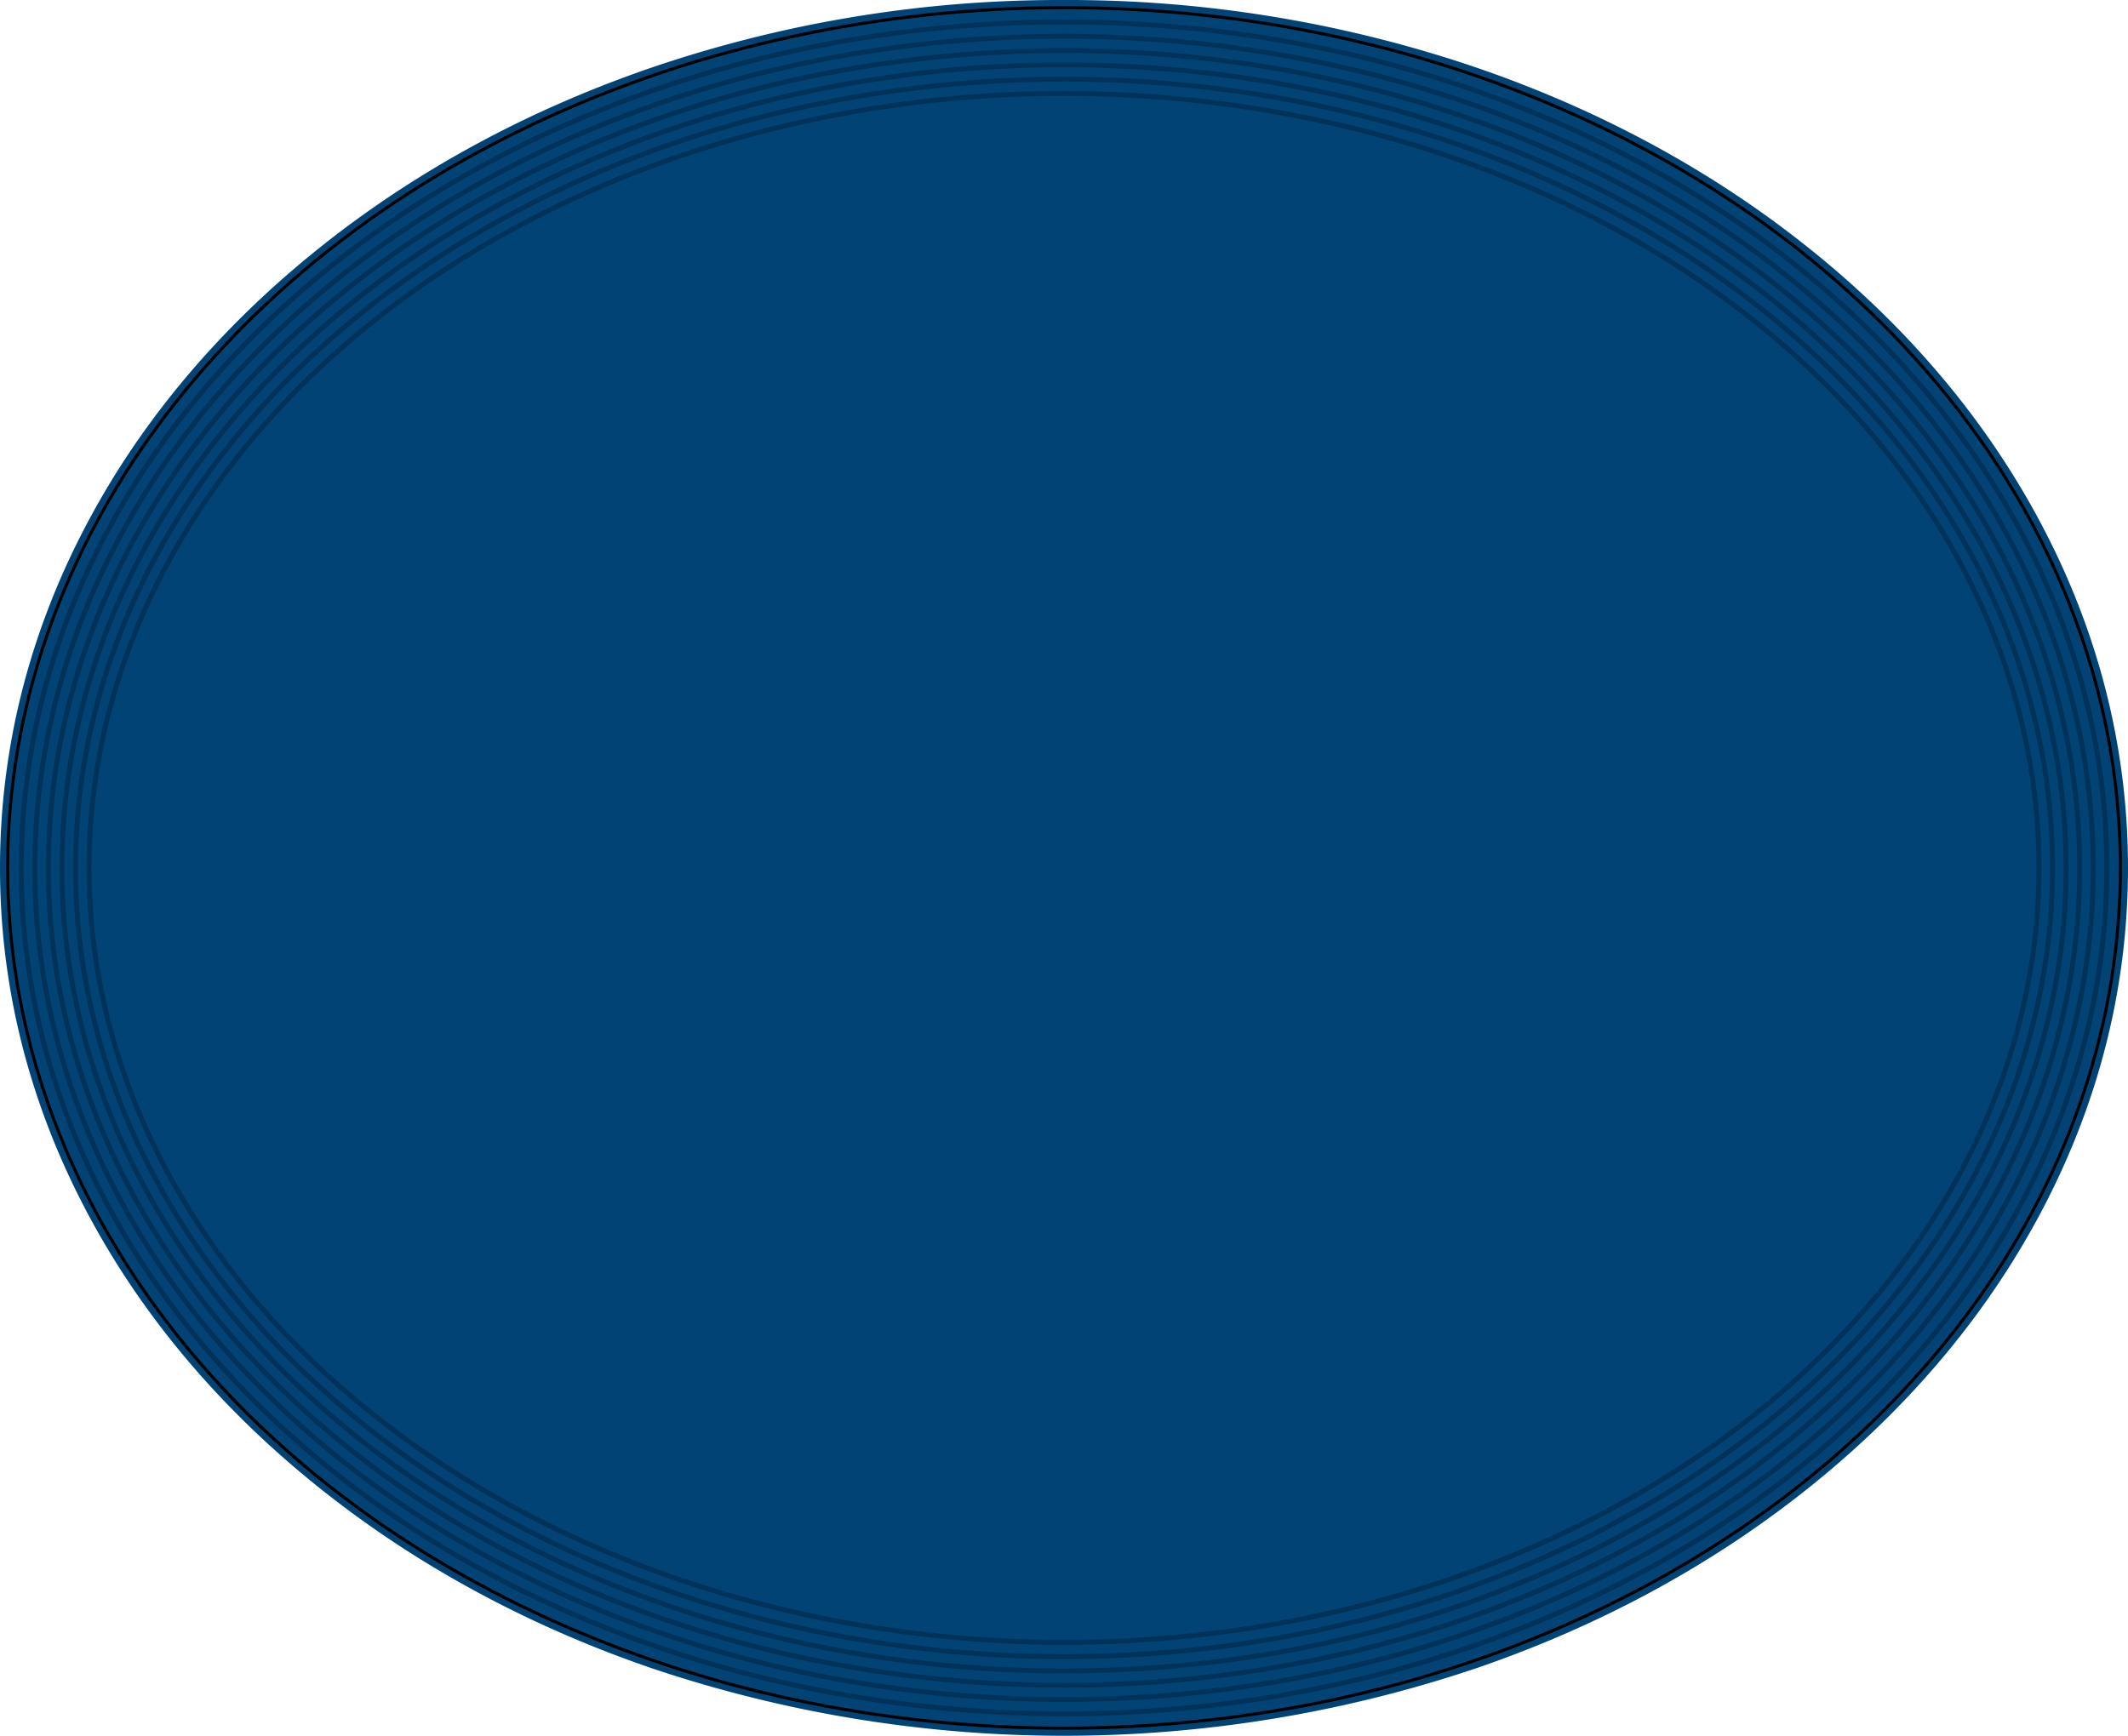 <svg xmlns="http://www.w3.org/2000/svg" viewBox="0 0 696.5 568.27"><defs><style>.cls-1,.cls-2{fill:#004374;}.cls-2{stroke:#000;}.cls-2,.cls-3{stroke-miterlimit:10;}.cls-3{fill:none;stroke:#00325a;stroke-width:1.6px;}</style></defs><title>Asset 7</title><g id="Layer_2" data-name="Layer 2"><g id="Bloc_1_-_3" data-name="Bloc 1 - 3"><path class="cls-1" d="M348.25,567C255.61,567,168.5,537.63,103,484.25S1.25,359.75,1.25,284.14,37.38,137.46,103,84,255.61,1.25,348.25,1.25,528,30.64,593.52,84s101.73,124.5,101.73,200.12S659.12,430.82,593.52,484.25,440.89,567,348.25,567Z"/><path class="cls-1" d="M348.25,2.5C539.2,2.5,694,128.59,694,284.14S539.2,565.77,348.25,565.77,2.5,439.68,2.5,284.14,157.3,2.5,348.25,2.5m0-2.5a414.58,414.58,0,0,0-135.4,22.27C171.4,36.55,134.17,57,102.19,83.05S45,139.52,27.45,173.36C9.24,208.44,0,245.71,0,284.14s9.24,75.69,27.45,110.77c17.57,33.85,42.72,64.23,74.74,90.31S171.4,531.72,212.85,546a422.75,422.75,0,0,0,270.8,0c41.45-14.28,78.68-34.73,110.66-60.78s57.17-56.46,74.74-90.31c18.22-35.08,27.45-72.35,27.45-110.77s-9.23-75.7-27.45-110.78c-17.57-33.84-42.72-64.23-74.74-90.31S525.1,36.55,483.65,22.27A414.58,414.58,0,0,0,348.25,0Z"/><ellipse class="cls-2" cx="348.25" cy="284.14" rx="345.75" ry="281.64"/><ellipse class="cls-3" cx="348.25" cy="284.14" rx="341.31" ry="276.95"/><ellipse class="cls-3" cx="348.25" cy="284.14" rx="336.87" ry="272.27"/><ellipse class="cls-3" cx="348.25" cy="284.14" rx="332.43" ry="267.59"/><ellipse class="cls-3" cx="348.25" cy="284.14" rx="323.55" ry="258.23"/><ellipse class="cls-3" cx="348.25" cy="284.14" rx="327.99" ry="262.91"/><ellipse class="cls-3" cx="348.25" cy="284.14" rx="319.11" ry="253.55"/></g></g></svg>
